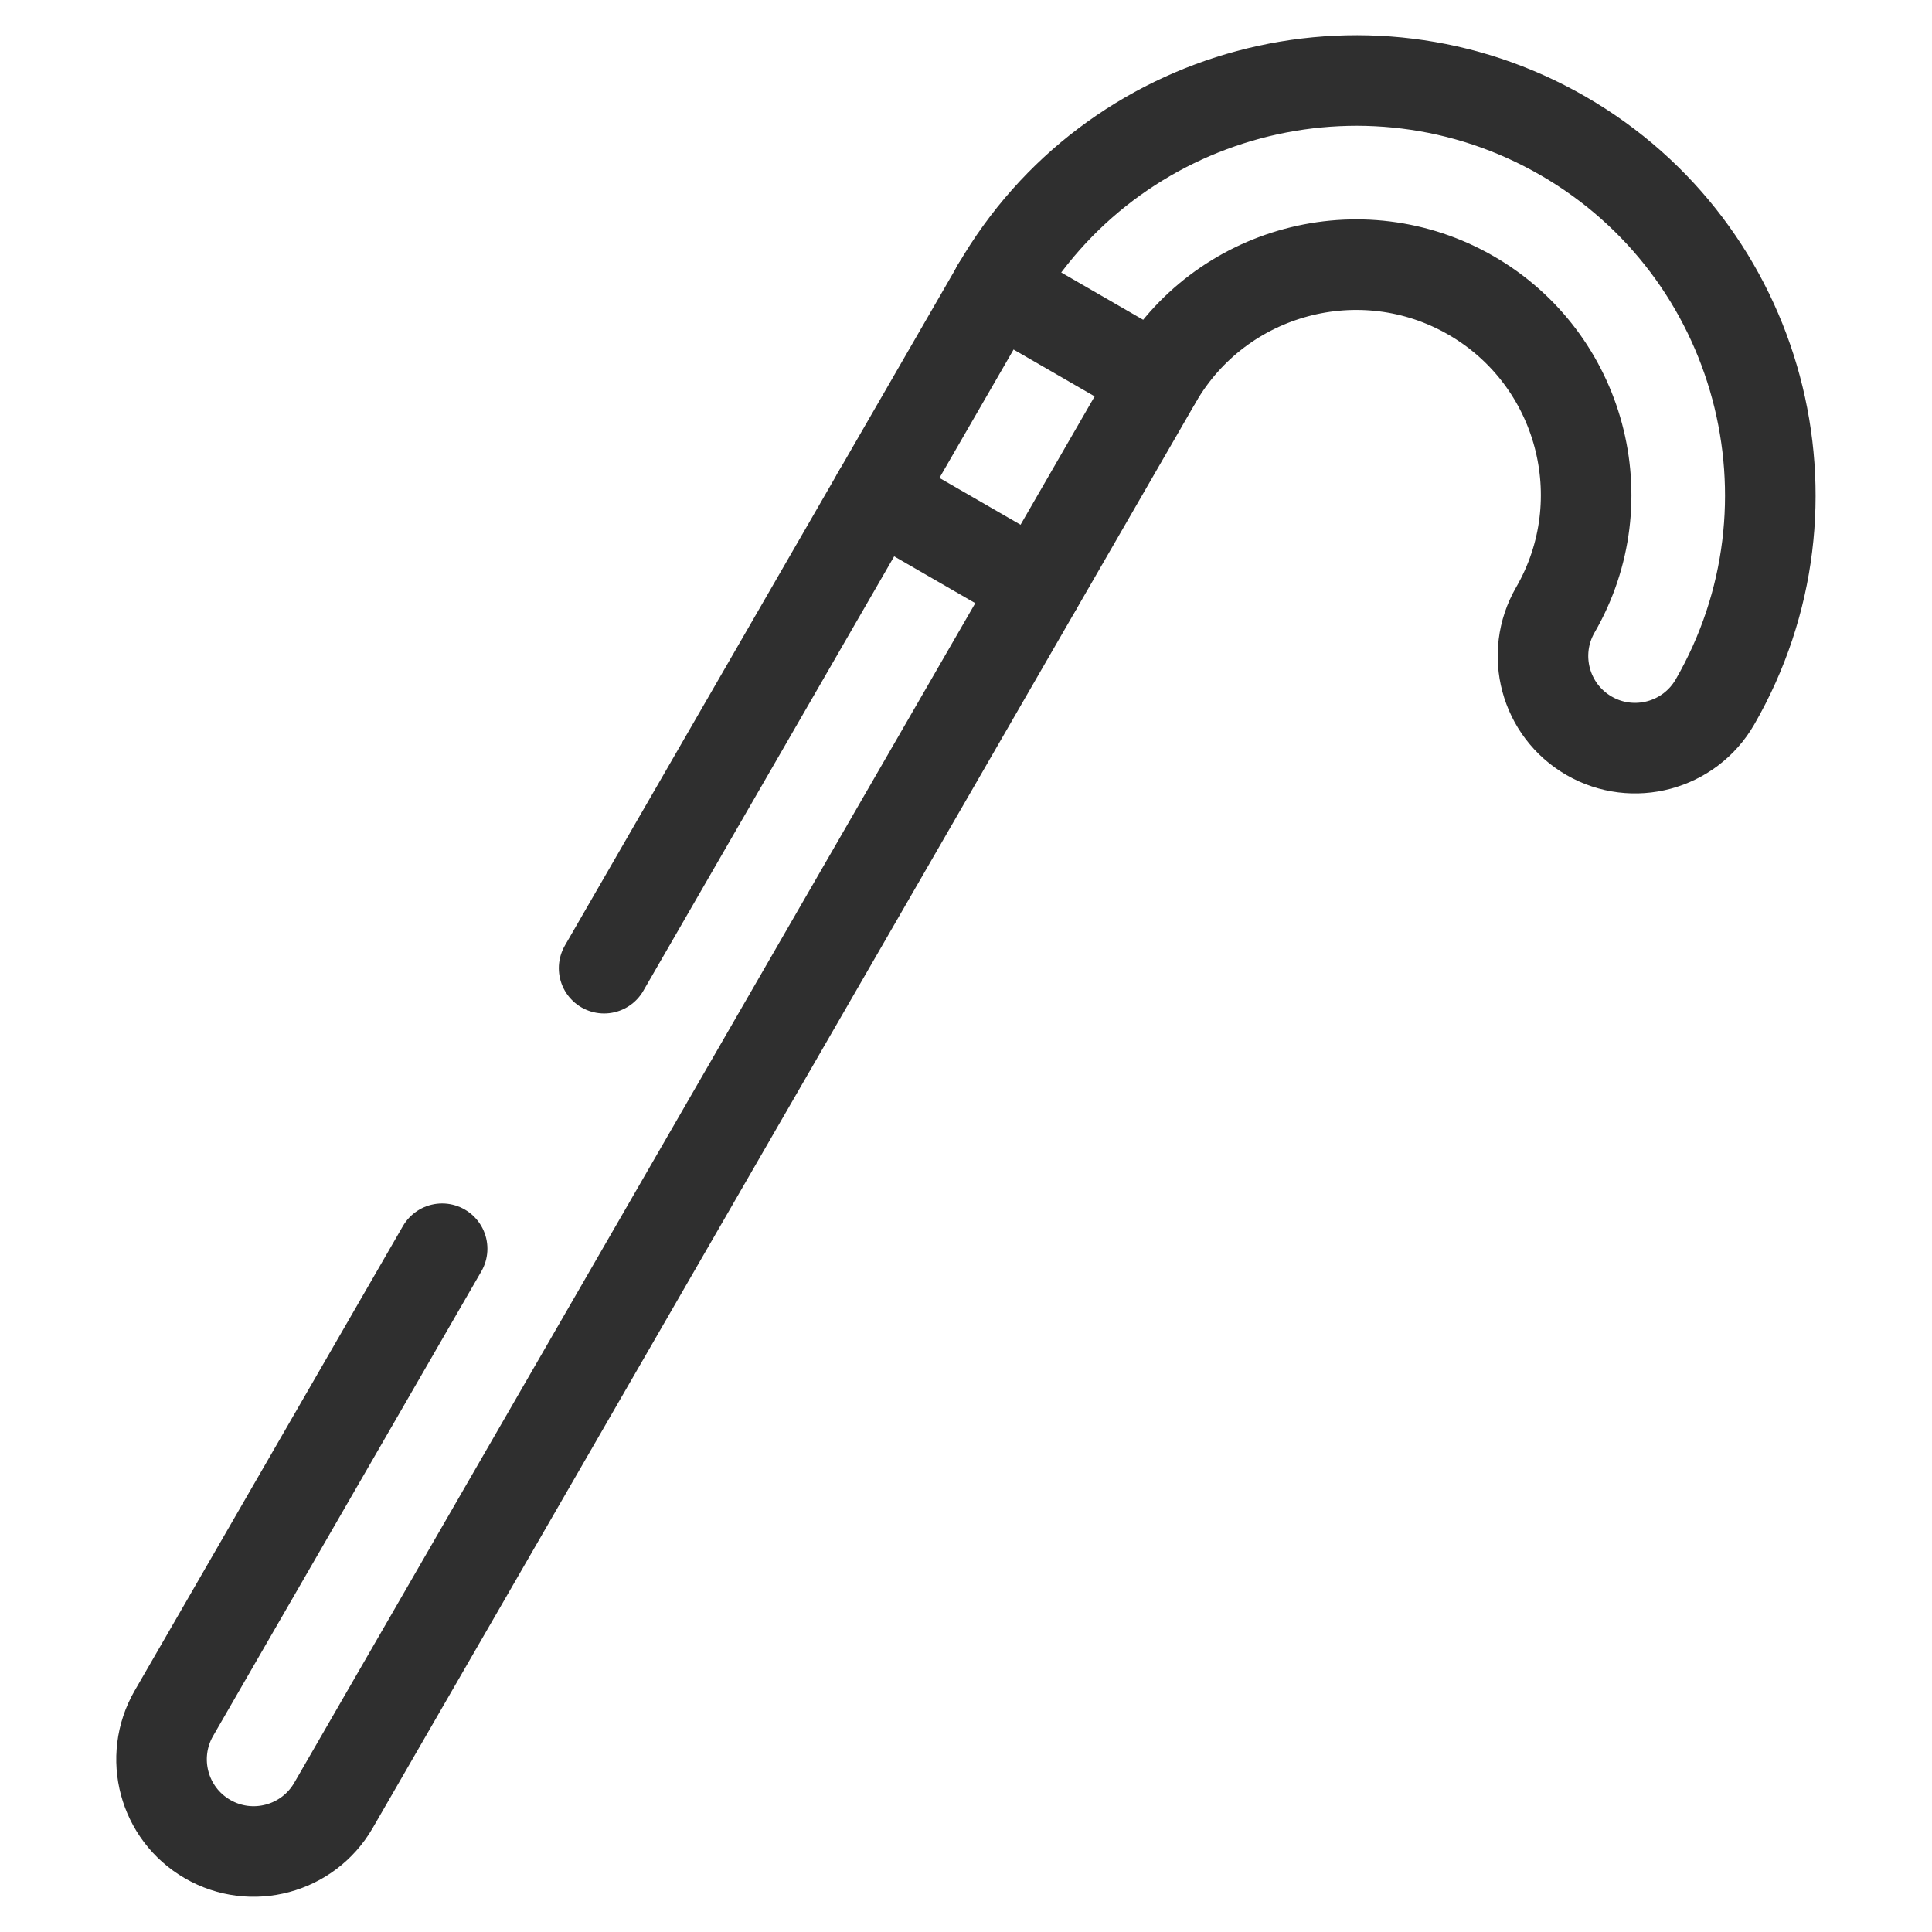 <?xml version="1.0" encoding="UTF-8"?> <svg xmlns="http://www.w3.org/2000/svg" width="32" height="32" viewBox="0 0 32 32" fill="none"><path d="M10.006 16.036L16.514 4.764C18.407 1.486 22.613 0.359 25.891 2.252C29.169 4.144 30.296 8.351 28.404 11.629C27.982 12.358 27.049 12.608 26.32 12.187C25.59 11.766 25.34 10.833 25.761 10.103C26.813 8.282 26.187 5.945 24.366 4.894C22.544 3.842 20.207 4.469 19.156 6.29L5.523 29.904C5.101 30.633 4.168 30.883 3.439 30.462C2.709 30.041 2.459 29.108 2.88 28.378L7.323 20.683" stroke="#2F2F2F" stroke-width="1.5" stroke-miterlimit="10" stroke-linecap="round" stroke-linejoin="round"></path><path d="M16.512 4.764L19.154 6.29" stroke="#2F2F2F" stroke-width="1.5" stroke-miterlimit="10" stroke-linecap="round" stroke-linejoin="round"></path><path d="M17.177 9.715L14.535 8.19" stroke="#2F2F2F" stroke-width="1.5" stroke-miterlimit="10" stroke-linecap="round" stroke-linejoin="round"></path></svg> 